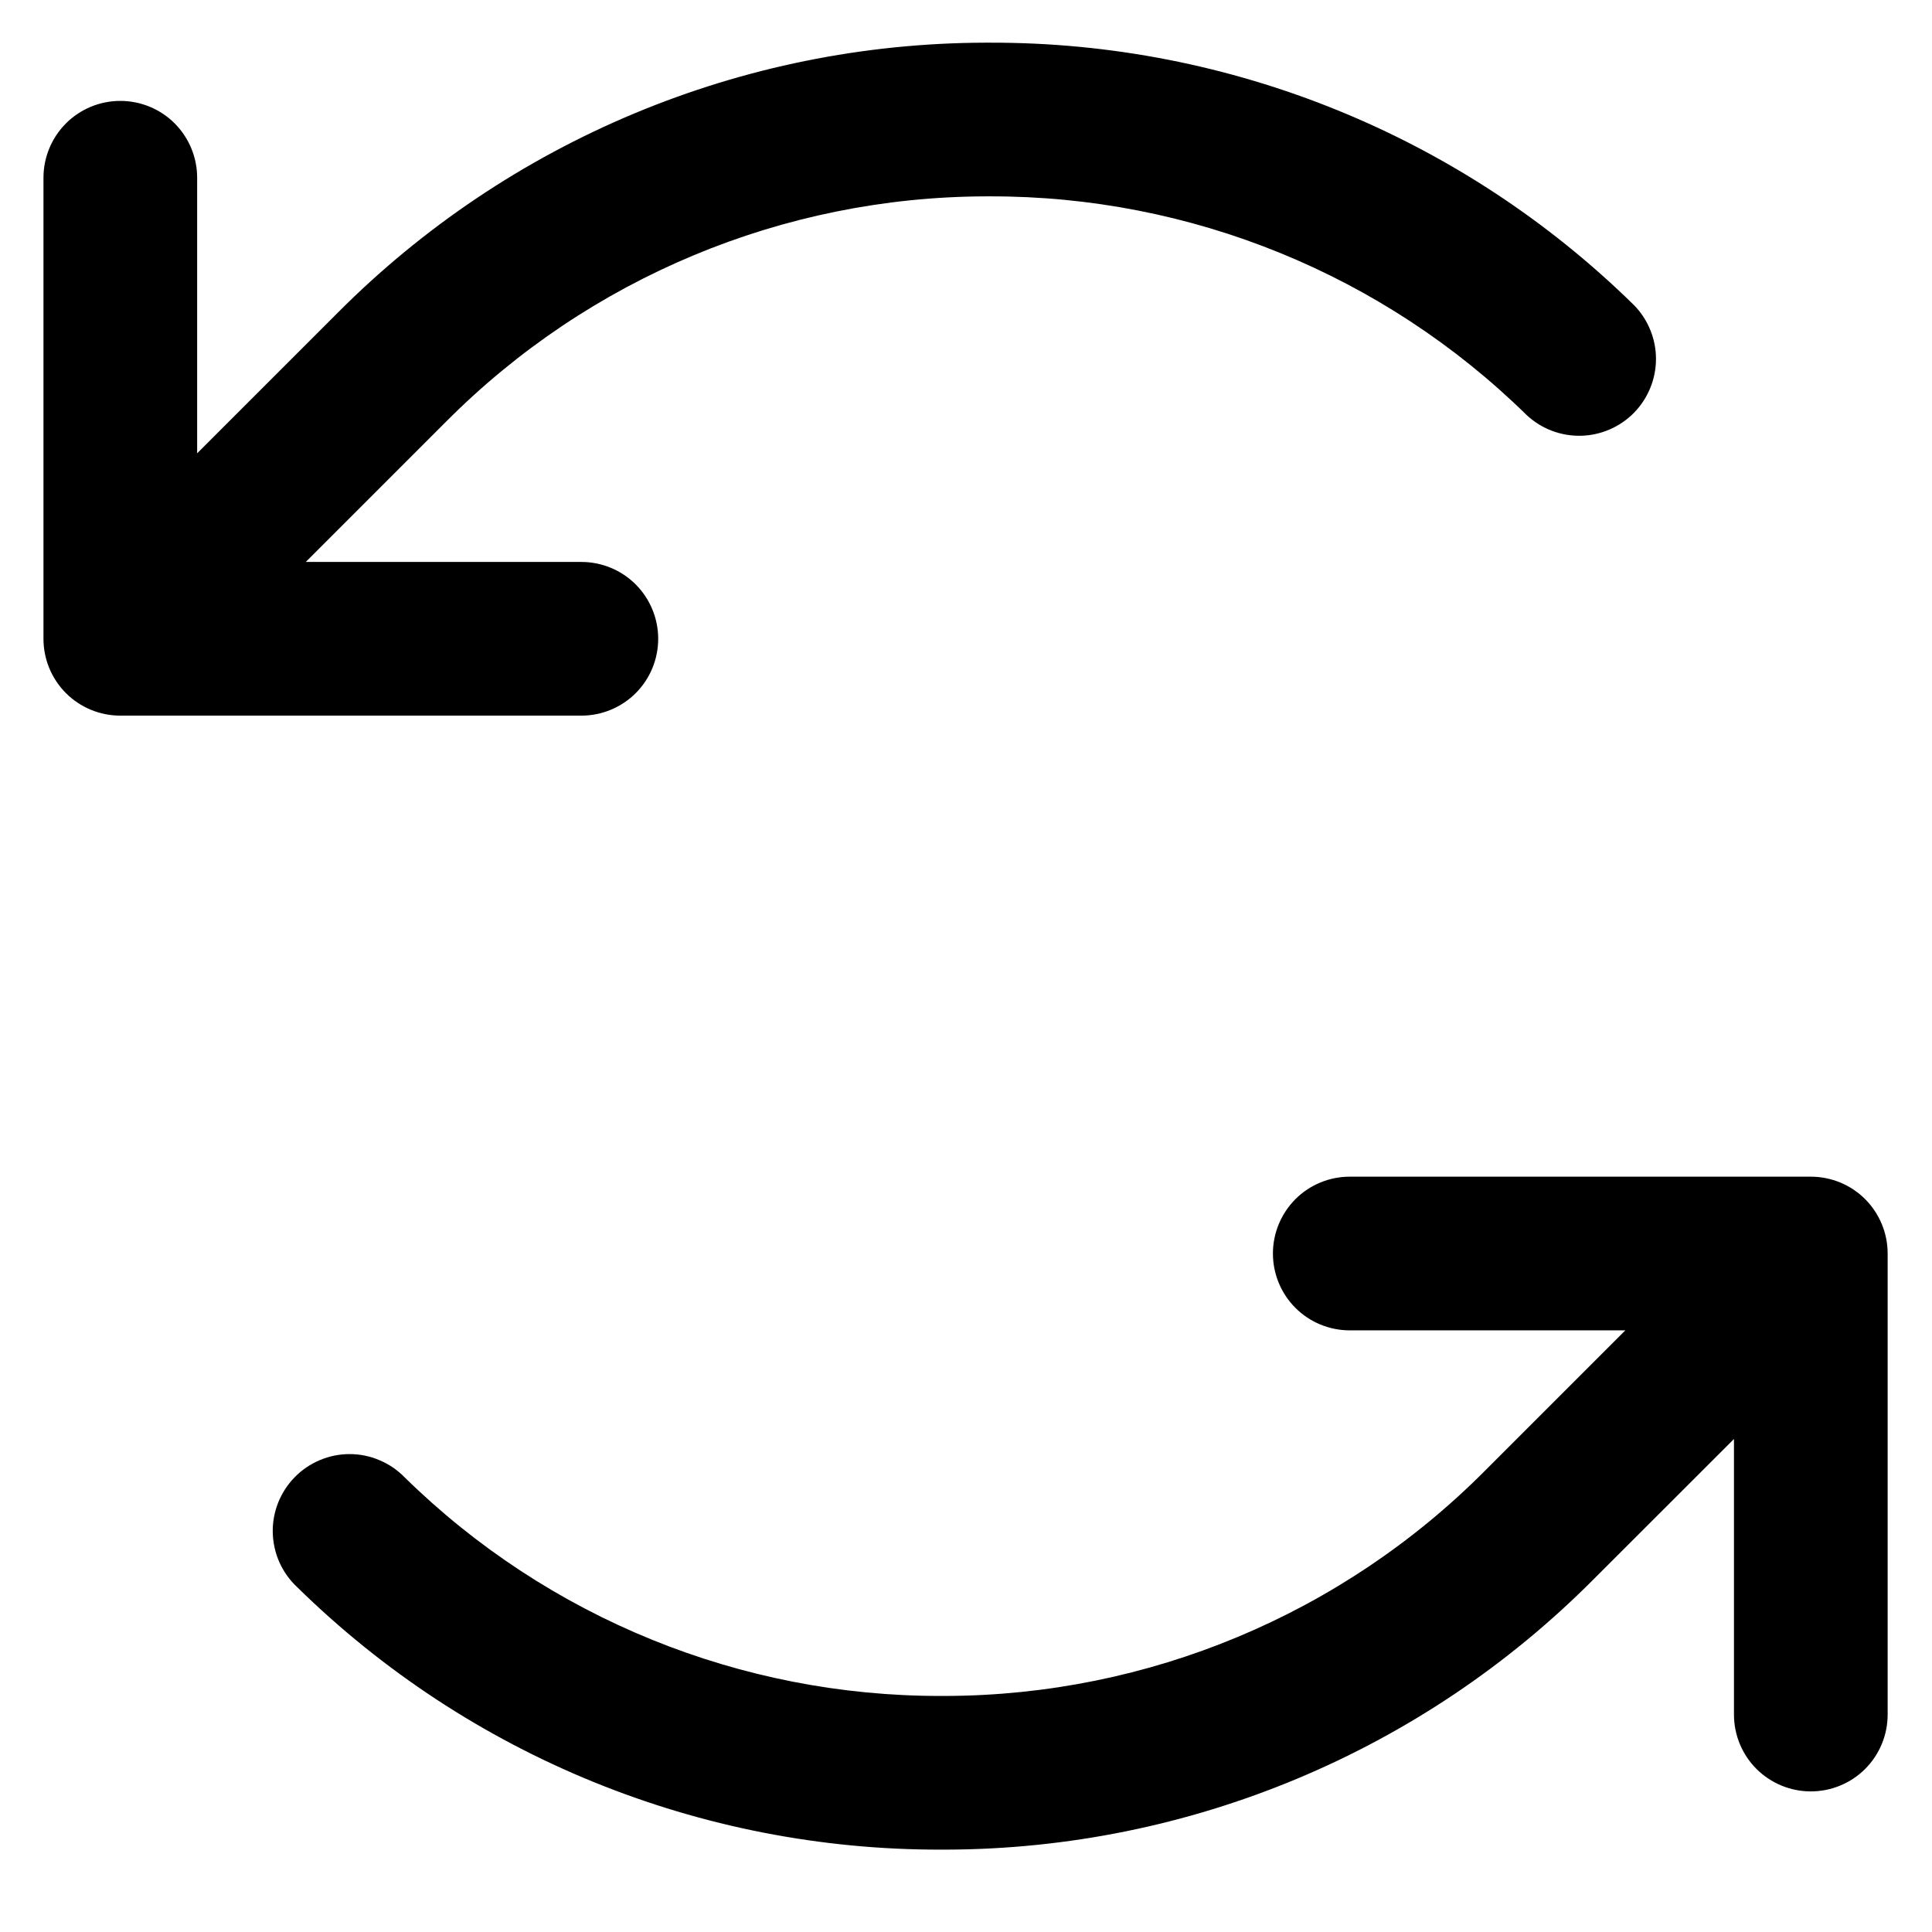 <svg width="22" height="22" viewBox="0 0 22 22" fill="none" xmlns="http://www.w3.org/2000/svg">
<path d="M6.62 8.149H1.37C1.138 8.149 0.915 8.057 0.751 7.893C0.587 7.729 0.495 7.506 0.495 7.274V2.024C0.495 1.792 0.587 1.57 0.751 1.405C0.915 1.241 1.138 1.149 1.37 1.149C1.602 1.149 1.825 1.241 1.989 1.405C2.153 1.57 2.245 1.792 2.245 2.024V5.162L3.845 3.562C5.797 1.601 8.447 0.494 11.214 0.486H11.272C14.015 0.479 16.651 1.553 18.608 3.476C18.767 3.639 18.857 3.859 18.857 4.087C18.857 4.316 18.767 4.535 18.608 4.699C18.448 4.862 18.23 4.957 18.002 4.962C17.773 4.967 17.552 4.883 17.385 4.727C15.754 3.126 13.558 2.231 11.272 2.236H11.223C8.917 2.243 6.709 3.165 5.082 4.799L3.482 6.399H6.62C6.852 6.399 7.075 6.491 7.239 6.655C7.403 6.82 7.495 7.042 7.495 7.274C7.495 7.506 7.403 7.729 7.239 7.893C7.075 8.057 6.852 8.149 6.62 8.149ZM20.62 13.399H15.37C15.138 13.399 14.915 13.491 14.751 13.655C14.587 13.82 14.495 14.042 14.495 14.274C14.495 14.506 14.587 14.729 14.751 14.893C14.915 15.057 15.138 15.149 15.37 15.149H18.508L16.908 16.749C15.282 18.383 13.074 19.305 10.769 19.312H10.72C8.434 19.317 6.238 18.423 4.607 16.822C4.525 16.738 4.428 16.672 4.32 16.627C4.213 16.581 4.097 16.558 3.981 16.558C3.864 16.558 3.749 16.581 3.641 16.627C3.534 16.672 3.437 16.738 3.355 16.822C3.274 16.905 3.21 17.004 3.167 17.112C3.124 17.221 3.103 17.337 3.106 17.453C3.109 17.57 3.135 17.685 3.182 17.791C3.23 17.897 3.298 17.993 3.384 18.073C5.341 19.995 7.976 21.069 10.72 21.062H10.776C13.543 21.054 16.193 19.947 18.144 17.986L19.745 16.386V19.524C19.745 19.756 19.837 19.979 20.001 20.143C20.166 20.307 20.388 20.399 20.62 20.399C20.852 20.399 21.075 20.307 21.239 20.143C21.403 19.979 21.495 19.756 21.495 19.524V14.274C21.495 14.042 21.403 13.82 21.239 13.655C21.075 13.491 20.852 13.399 20.62 13.399Z" fill="black"/>
</svg>
